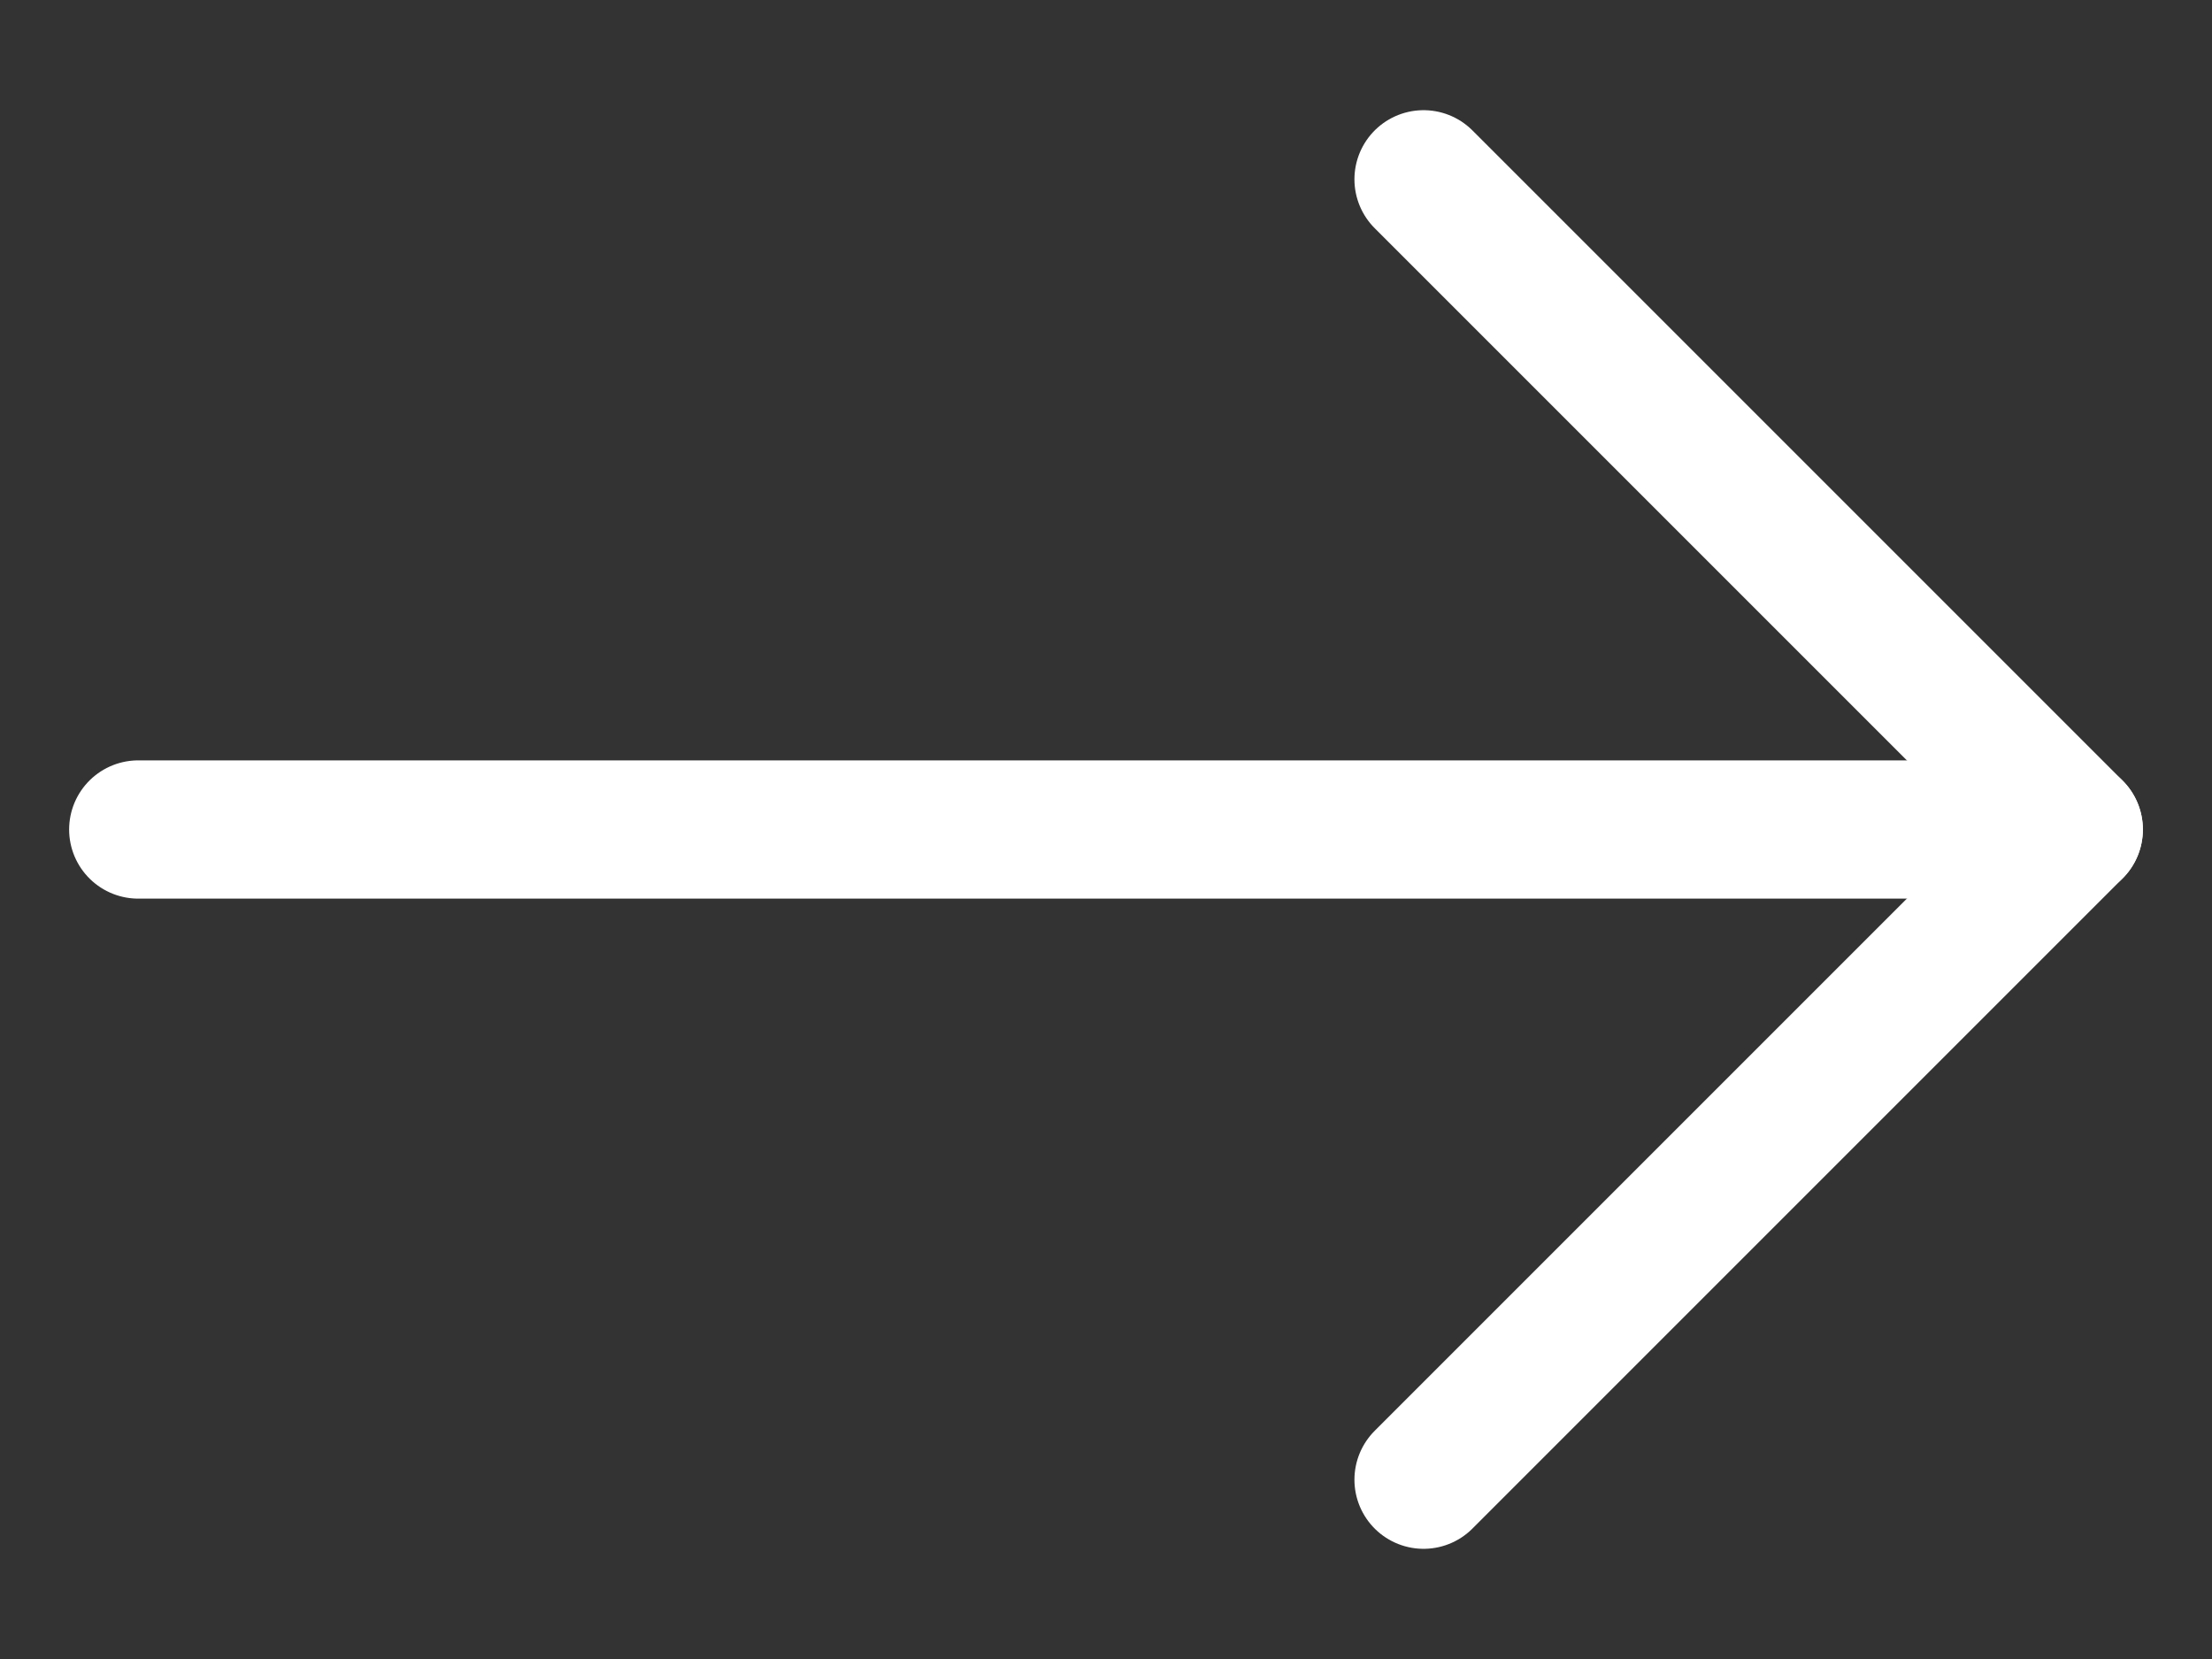 <svg width="16" height="12" viewBox="0 0 16 12" fill="none" xmlns="http://www.w3.org/2000/svg">
<rect x="0" y="0" width="16" height="12" fill="#333333" stroke="none"/>
<g clip-path="url(#clip0_1502_1964)">
<path d="M1 6L15 6" stroke="white" stroke-linecap="round" stroke-linejoin="round"/>
<path d="M10.297 1.297L15 6L10.297 10.703" stroke="white" stroke-linecap="round" stroke-linejoin="round"/>
</g>
<defs>
<clipPath id="clip0_1502_1964">
<rect width="16" height="12" fill="white"/>
</clipPath>
</defs>
</svg>
